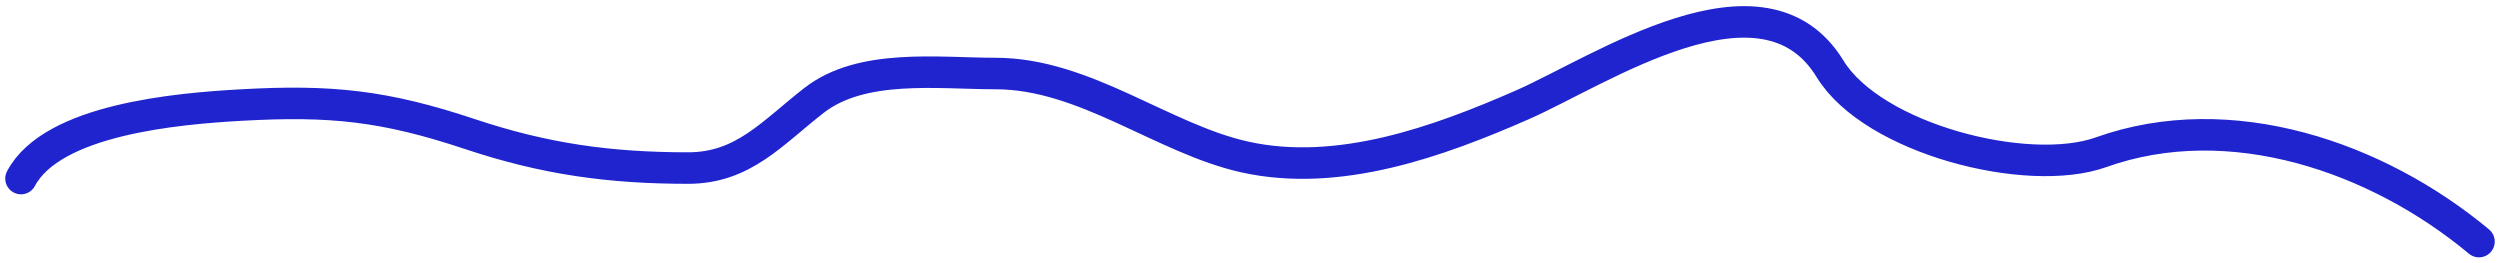 <svg xmlns="http://www.w3.org/2000/svg" width="238" height="25" viewBox="0 0 238 25" fill="none"><path d="M2 16.999C4.99 11.352 16.925 10.337 23 9.999C31.498 9.527 36.591 10.048 44.778 12.777C51.831 15.128 58.005 15.999 65.5 15.999C70.765 15.999 73.484 12.678 77.5 9.555C82.056 6.011 89.303 6.999 94.778 6.999C103.28 6.999 110.698 13.21 118.5 14.944C127.438 16.93 136.955 13.471 144.889 9.999C152.291 6.761 167.857 -3.861 174.222 6.555C178.295 13.219 193.031 16.988 200 14.499C212.32 10.099 226.319 14.932 236 22.999" stroke="#2024CF" stroke-width="3" stroke-linecap="round"></path></svg>